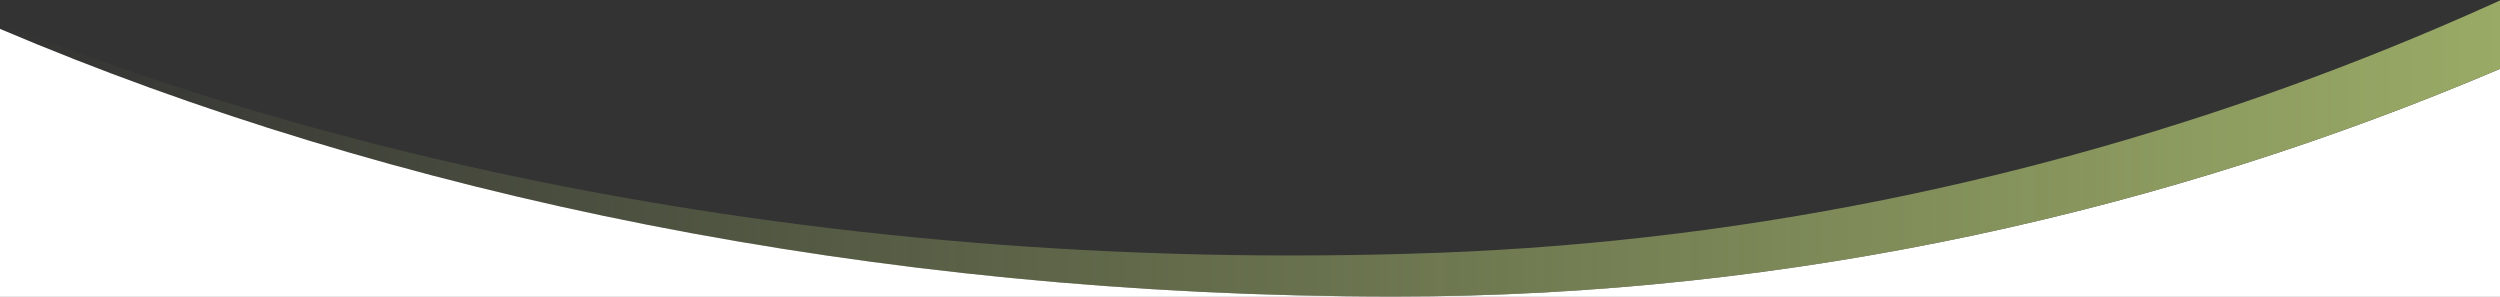 <?xml version="1.0" encoding="utf-8"?>
<!-- Generator: Adobe Illustrator 15.0.0, SVG Export Plug-In  -->
<!DOCTYPE svg PUBLIC "-//W3C//DTD SVG 1.1//EN" "http://www.w3.org/Graphics/SVG/1.1/DTD/svg11.dtd">
<svg version="1.1"
	 xmlns="http://www.w3.org/2000/svg" xmlns:xlink="http://www.w3.org/1999/xlink" xmlns:a="http://ns.adobe.com/AdobeSVGViewerExtensions/3.0/"
	 x="0px" y="0px" width="2560px" height="304px" viewBox="958.959 1862.21 2560 304"
	 enable-background="new 958.959 1862.21 2560 304" xml:space="preserve">
<rect x="958.959" y="1862.21" width="2560" height="304" fill="#333333" stroke="none"/>
<defs>
</defs>
<g>
	<defs>
		<rect id="SVGID_1_" x="958.959" y="1862.21" width="2560" height="304"/>
	</defs>
	<clipPath id="SVGID_2_">
		<use xlink:href="#SVGID_1_"  overflow="visible"/>
	</clipPath>
	<g clip-path="url(#SVGID_2_)">
		<path fill="#FFFFFF" d="M958.959,1891.804c398.371,169.29,892.621,274.071,1428,274.071c409.57,0,795.08-89.582,1132-233.174
			v233.508h-2560V1891.804z"/>
		
			<linearGradient id="SVGID_3_" gradientUnits="userSpaceOnUse" x1="3568.959" y1="2806.482" x2="1008.959" y2="2806.482" gradientTransform="matrix(1 0 0 -1 -50 3889.42)">
			<stop  offset="0" style="stop-color:#99AA66"/>
			<stop  offset="1" style="stop-color:#99AA66;stop-opacity:0"/>
		</linearGradient>
		<path fill="url(#SVGID_3_)" d="M2431.599,2121.056c1318.69-48.544,2353.511-1017.16,2328.851-1686.815
			c-0.051-1.3-0.101-2.61-0.16-3.91c10.58,42.66,16,87.8,16,135.55c0,670.102-1069.74,1599.996-2389.33,1599.996
			c-635.597,0-1213.228-147.682-1641.277-375.658C1185.112,2011.796,1780.799,2145.011,2431.599,2121.056z M0,804.83
			C40.538,476.03,345.515,196.6,810.494,0C337.242,187.31,29.762,466.04,0,804.83z"/>
	</g>
</g>
</svg>
